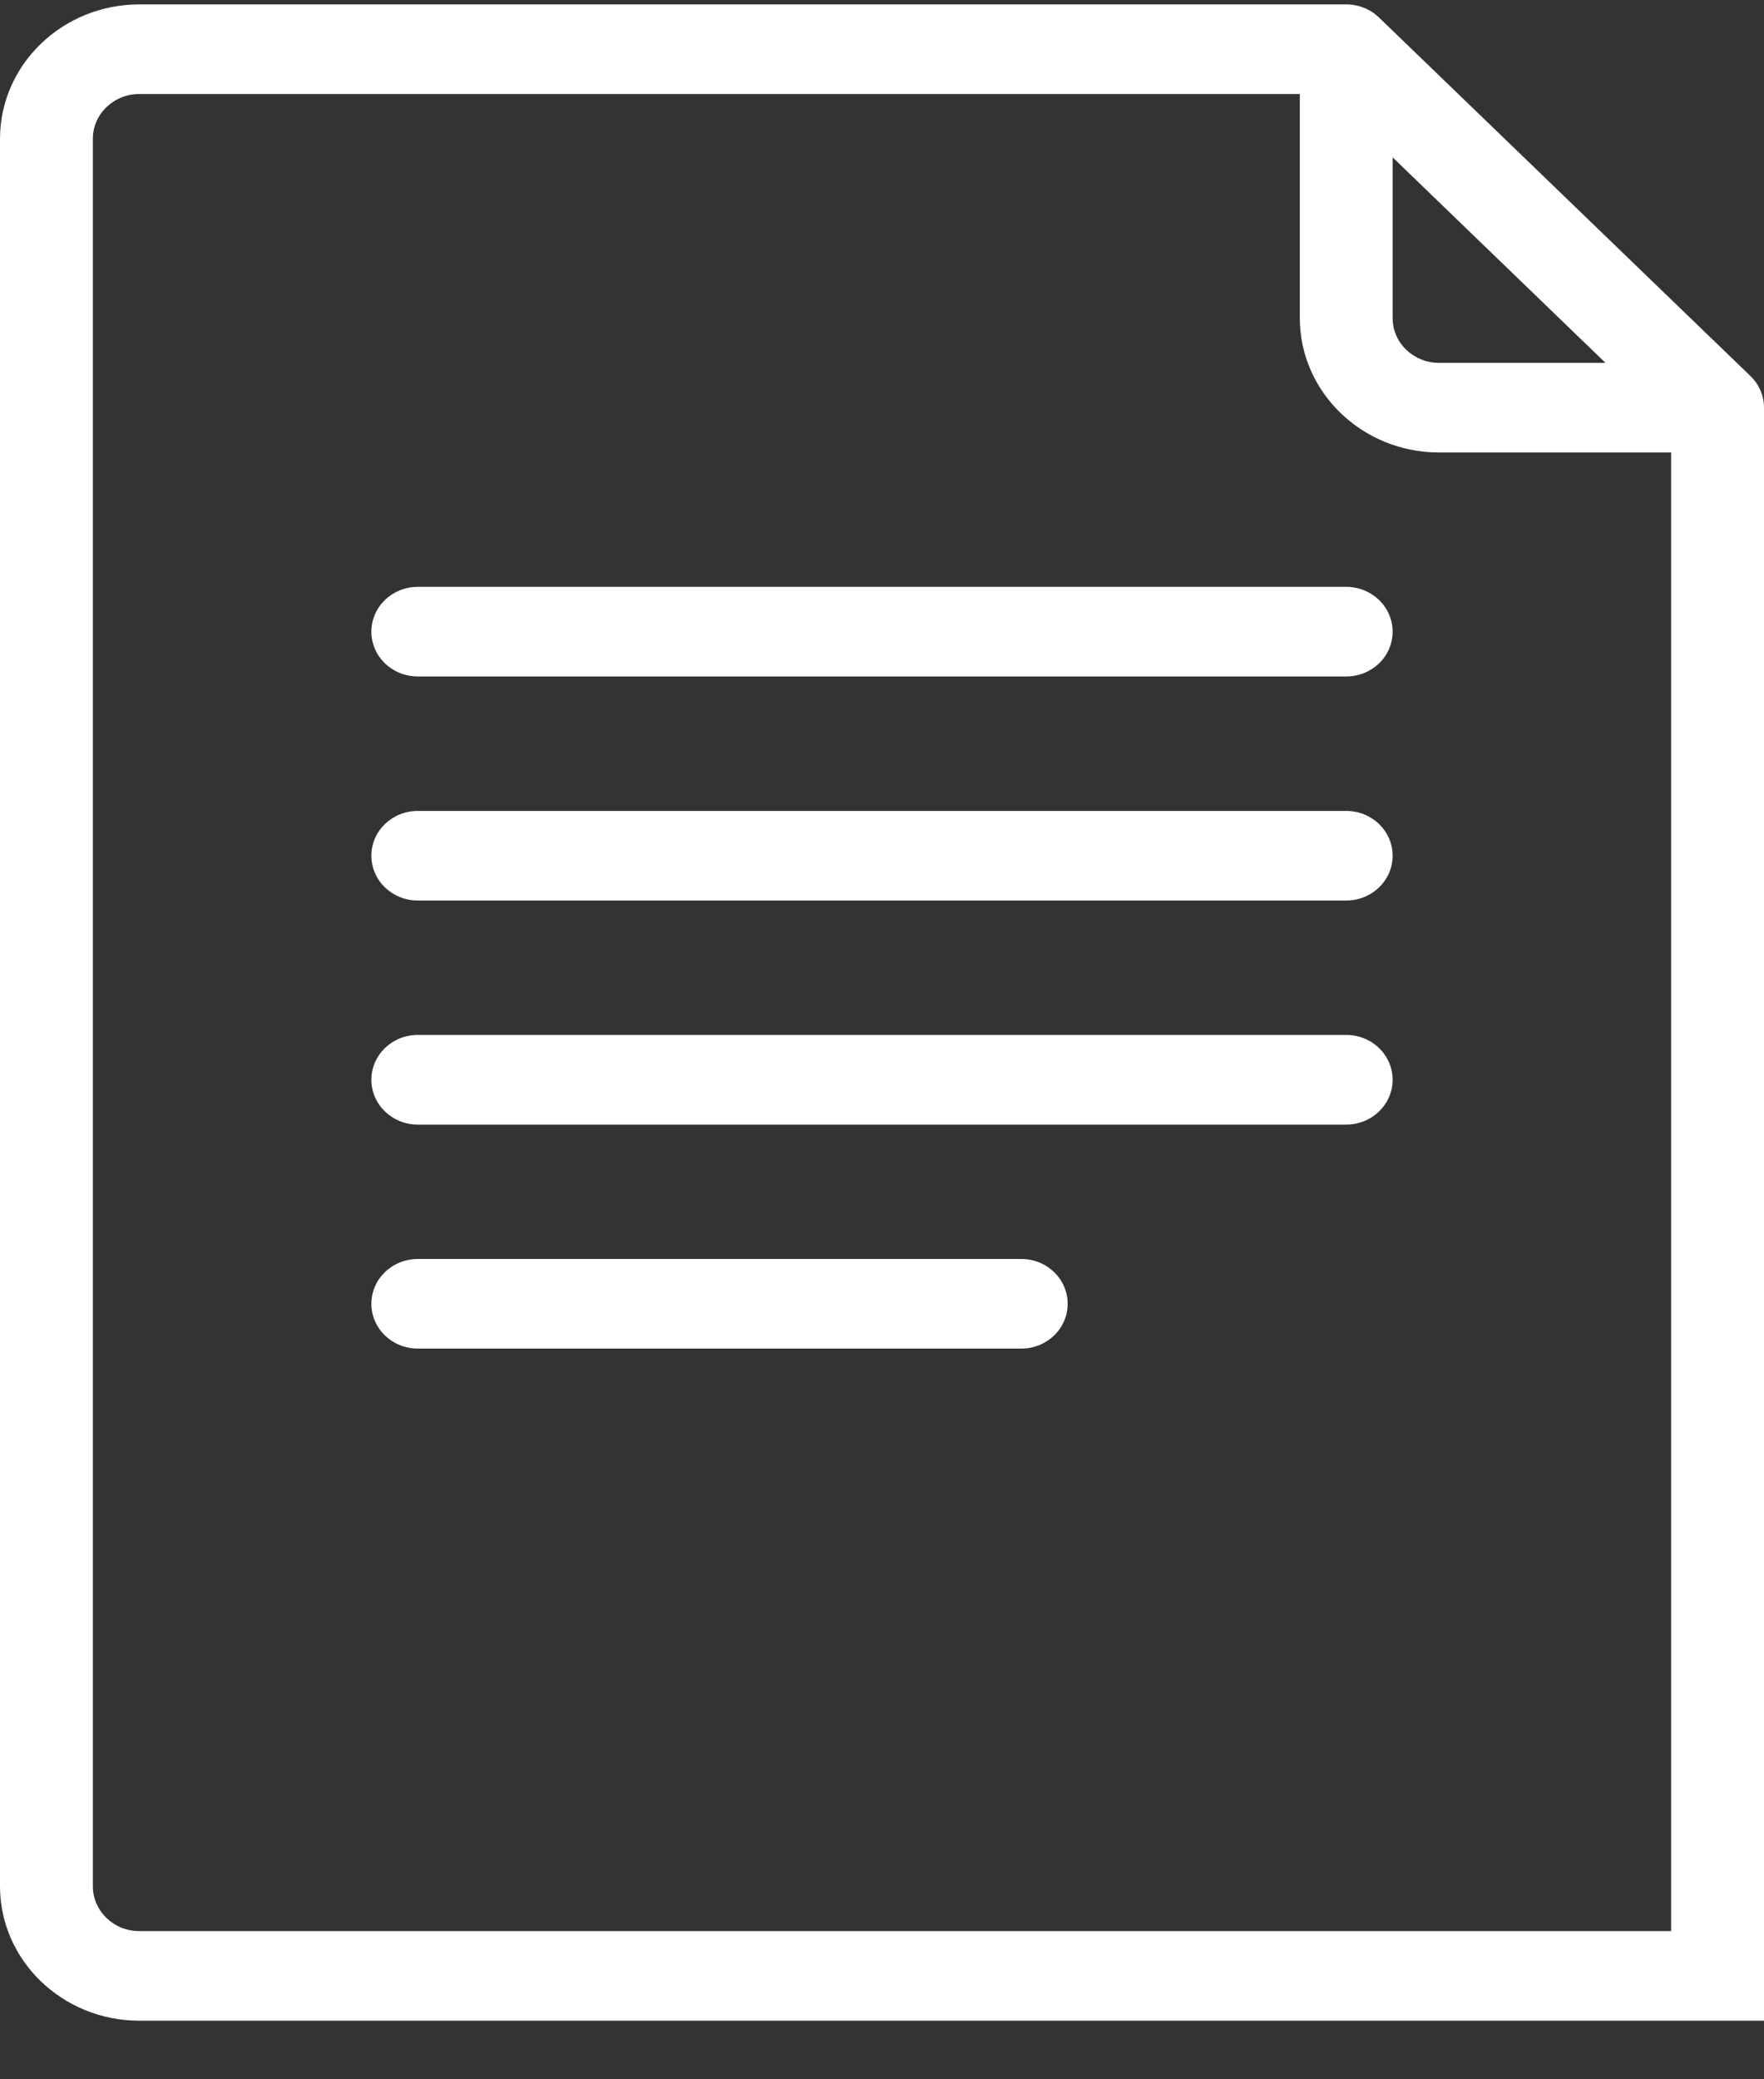 <?xml version="1.0" encoding="UTF-8"?>
<svg width="28px" height="33px" viewBox="0 0 28 33" version="1.1" xmlns="http://www.w3.org/2000/svg" xmlns:xlink="http://www.w3.org/1999/xlink">
    <rect x="0" y="0" width="28" height="33" fill="#333333" stroke="none"/>
    <!-- Generator: Sketch 52.2 (67145) - http://www.bohemiancoding.com/sketch -->
    <title>review &amp; book</title>
    <desc>Created with Sketch.</desc>
    <g id="BookingProccess" stroke="none" stroke-width="1" fill="none" fill-rule="evenodd">
        <path d="M26.526,20.017 L26.526,7.181 L22.842,7.181 C21.623,7.181 20.632,6.224 20.632,5.048 L20.632,1.492 L2.211,1.492 C1.804,1.492 1.474,1.811 1.474,2.203 L1.474,29.936 C1.474,30.329 1.804,30.648 2.211,30.648 L19.721,30.648 L26.526,30.648 L26.526,20.017 Z M22.105,2.497 L22.105,5.048 C22.105,5.44 22.435,5.759 22.842,5.759 L25.484,5.759 L22.105,2.497 Z M28,32.07 L20.478,32.07 L2.211,32.07 C0.992,32.07 0,31.113 0,29.936 L0,2.203 C0,1.027 0.992,0.07 2.211,0.07 L21.368,0.07 C21.564,0.07 21.752,0.145 21.889,0.278 L27.784,5.967 C27.923,6.101 28,6.281 28,6.47 L28,20.017 L28,32.07 Z M6.632,10.736 C6.224,10.736 5.895,10.419 5.895,10.025 C5.895,9.632 6.224,9.314 6.632,9.314 L21.368,9.314 C21.776,9.314 22.105,9.632 22.105,10.025 C22.105,10.419 21.776,10.736 21.368,10.736 L6.632,10.736 Z M6.632,14.292 C6.224,14.292 5.895,13.974 5.895,13.581 C5.895,13.188 6.224,12.87 6.632,12.87 L21.368,12.87 C21.776,12.87 22.105,13.188 22.105,13.581 C22.105,13.974 21.776,14.292 21.368,14.292 L6.632,14.292 Z M6.632,17.848 C6.224,17.848 5.895,17.53 5.895,17.136 C5.895,16.743 6.224,16.425 6.632,16.425 L21.368,16.425 C21.776,16.425 22.105,16.743 22.105,17.136 C22.105,17.53 21.776,17.848 21.368,17.848 L6.632,17.848 Z M16.211,19.981 C16.618,19.981 16.947,20.299 16.947,20.692 C16.947,21.085 16.618,21.403 16.211,21.403 L6.632,21.403 C6.224,21.403 5.895,21.085 5.895,20.692 C5.895,20.299 6.224,19.981 6.632,19.981 L16.211,19.981 Z" id="review-&amp;-book" fill="#FFFFFF"></path>
    </g>
</svg>